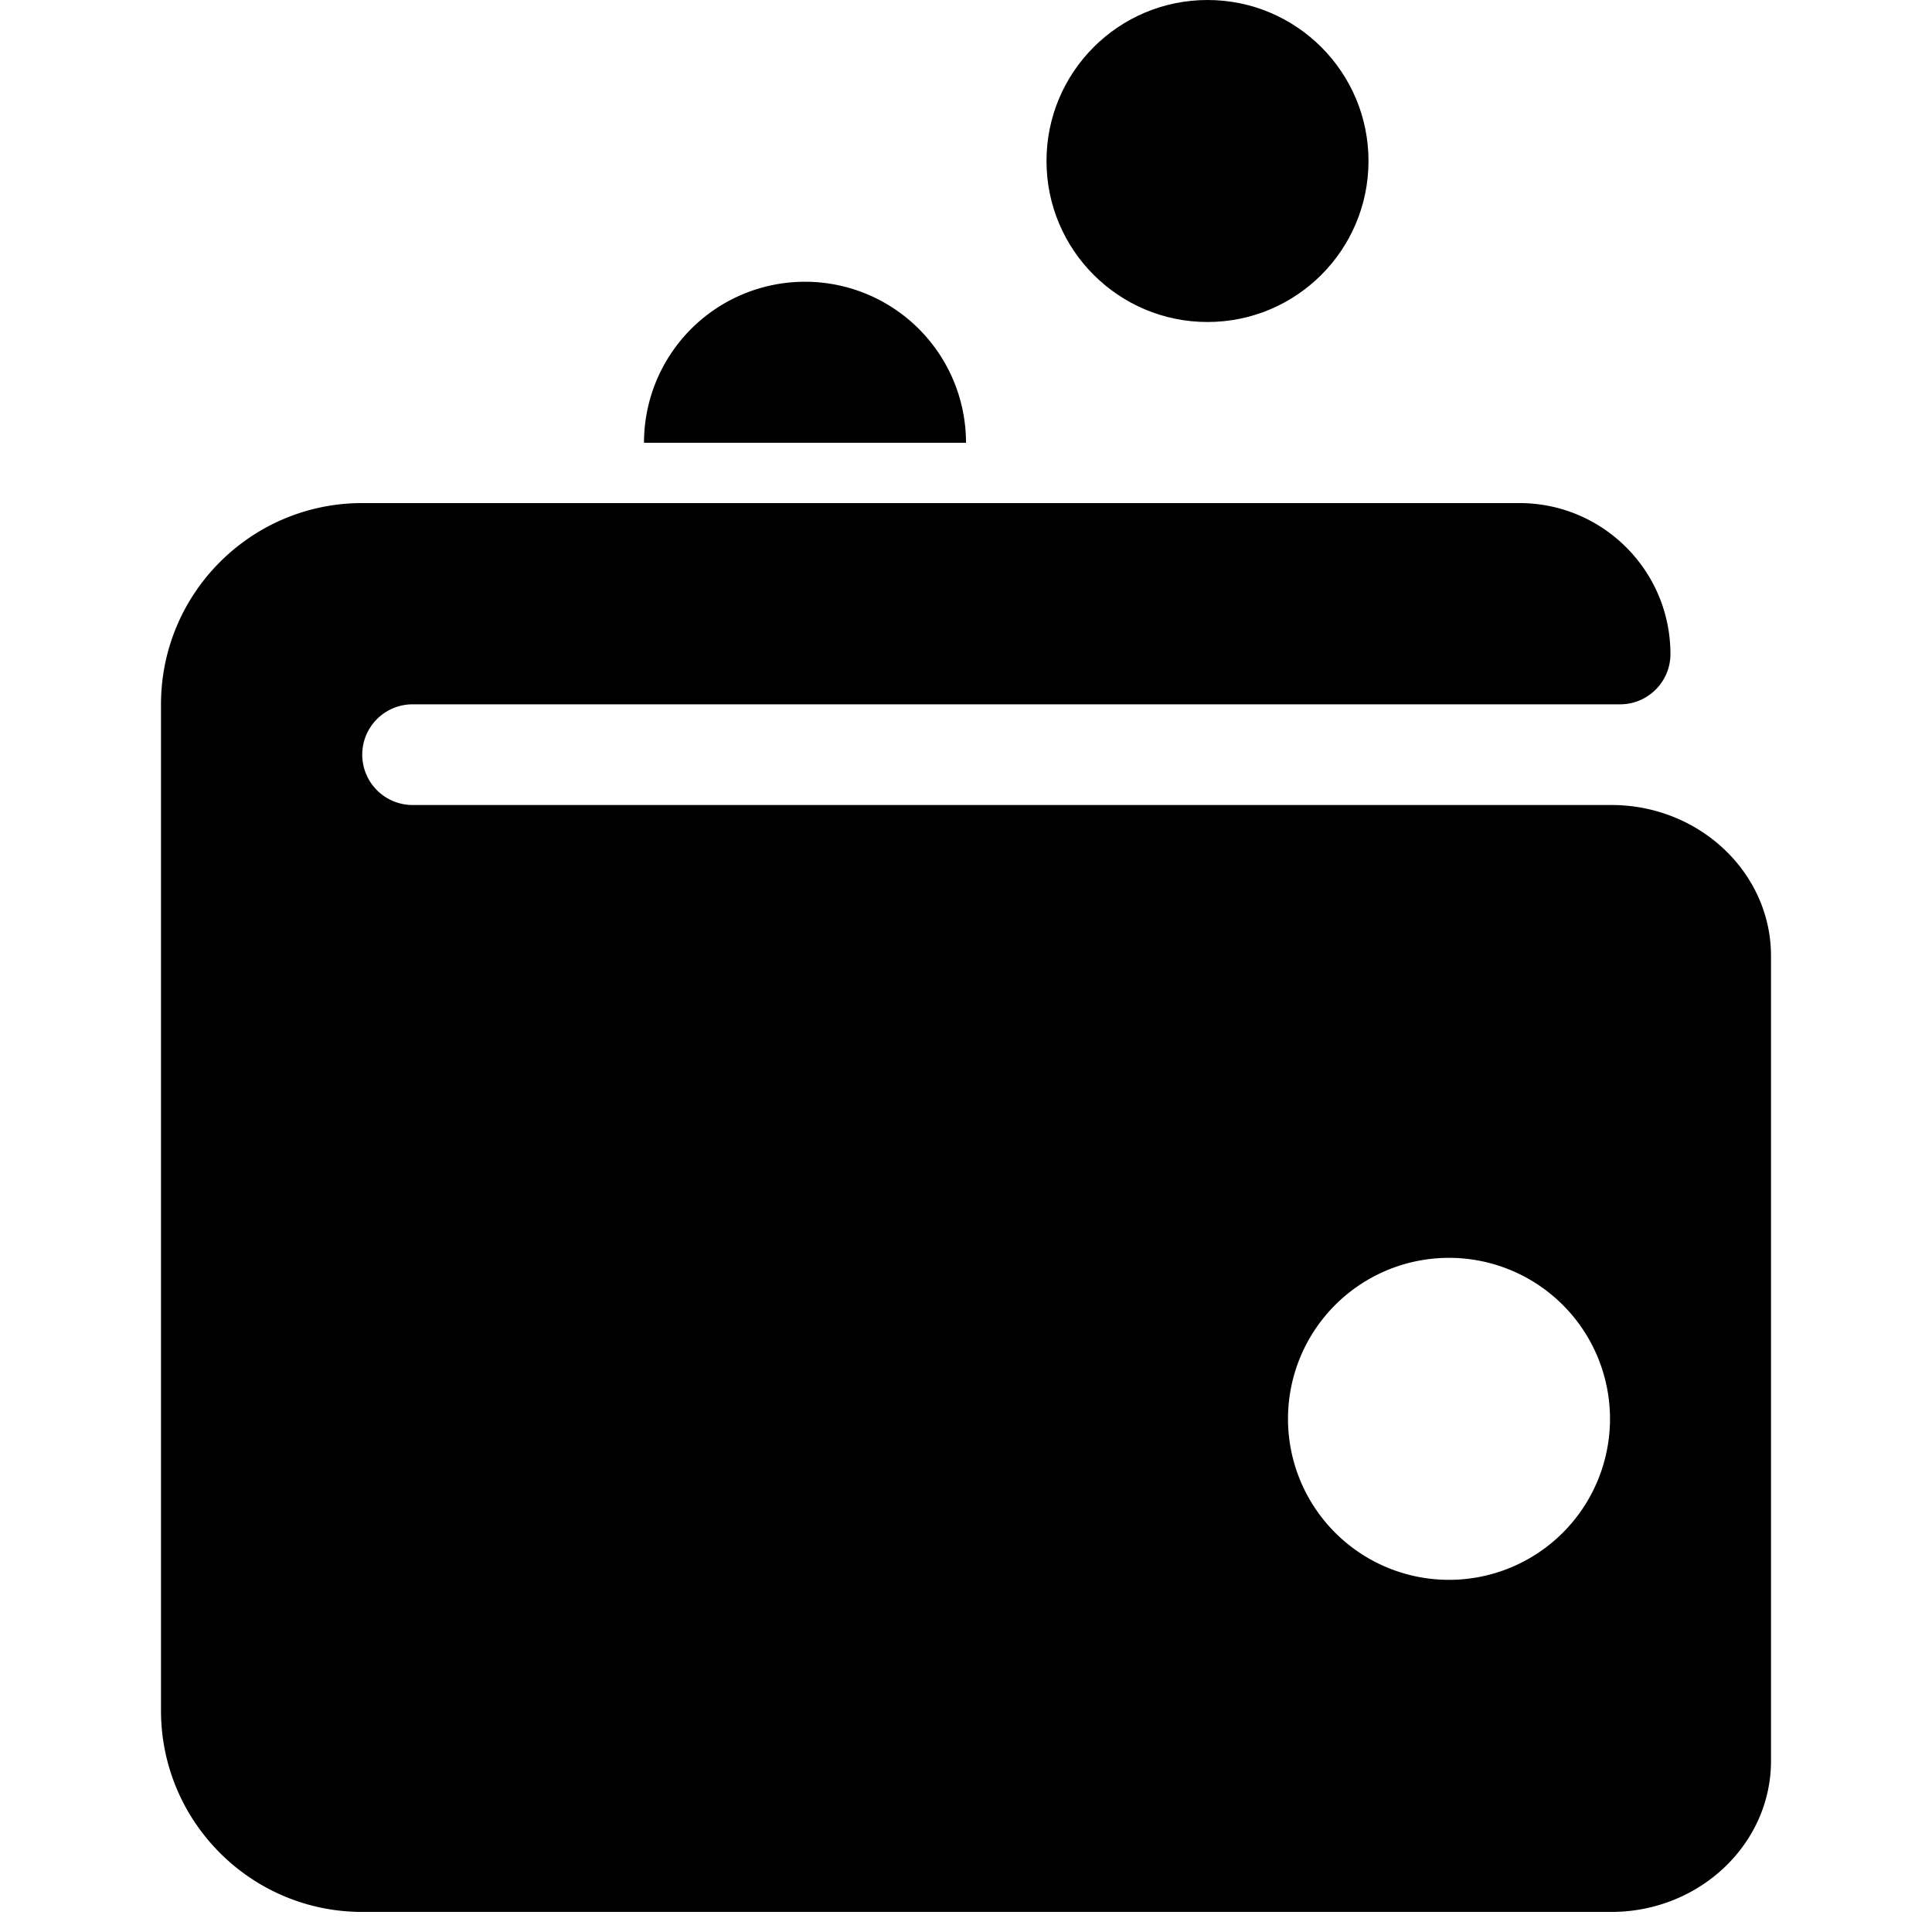 <svg xmlns="http://www.w3.org/2000/svg" xmlns:xlink="http://www.w3.org/1999/xlink" width="18" height="18" viewBox="0 0 18 18">
    <defs>
        <path id="a" d="M15.012 7.5H3.844a.469.469 0 1 1 0-.938h11.25c.259 0 .469-.21.469-.468 0-.777-.63-1.407-1.407-1.407H3.375c-1.036 0-1.875.84-1.875 1.875v9.375c0 1.036.84 1.876 1.875 1.876h11.637c.82 0 1.488-.631 1.488-1.407v-7.5c0-.775-.667-1.406-1.488-1.406zM13.5 14.719a1.5 1.5 0 1 1 0-3 1.5 1.5 0 0 1 0 3z"/>
    </defs>
    <g fill="#000" fill-rule="evenodd">
        <use xlink:href="#a"/>
        <circle cx="11.25" cy="1.5" r="1.5"/>
        <path d="M9 4.125a1.5 1.5 0 0 0-3 0h3z"/>
    </g>
</svg>
